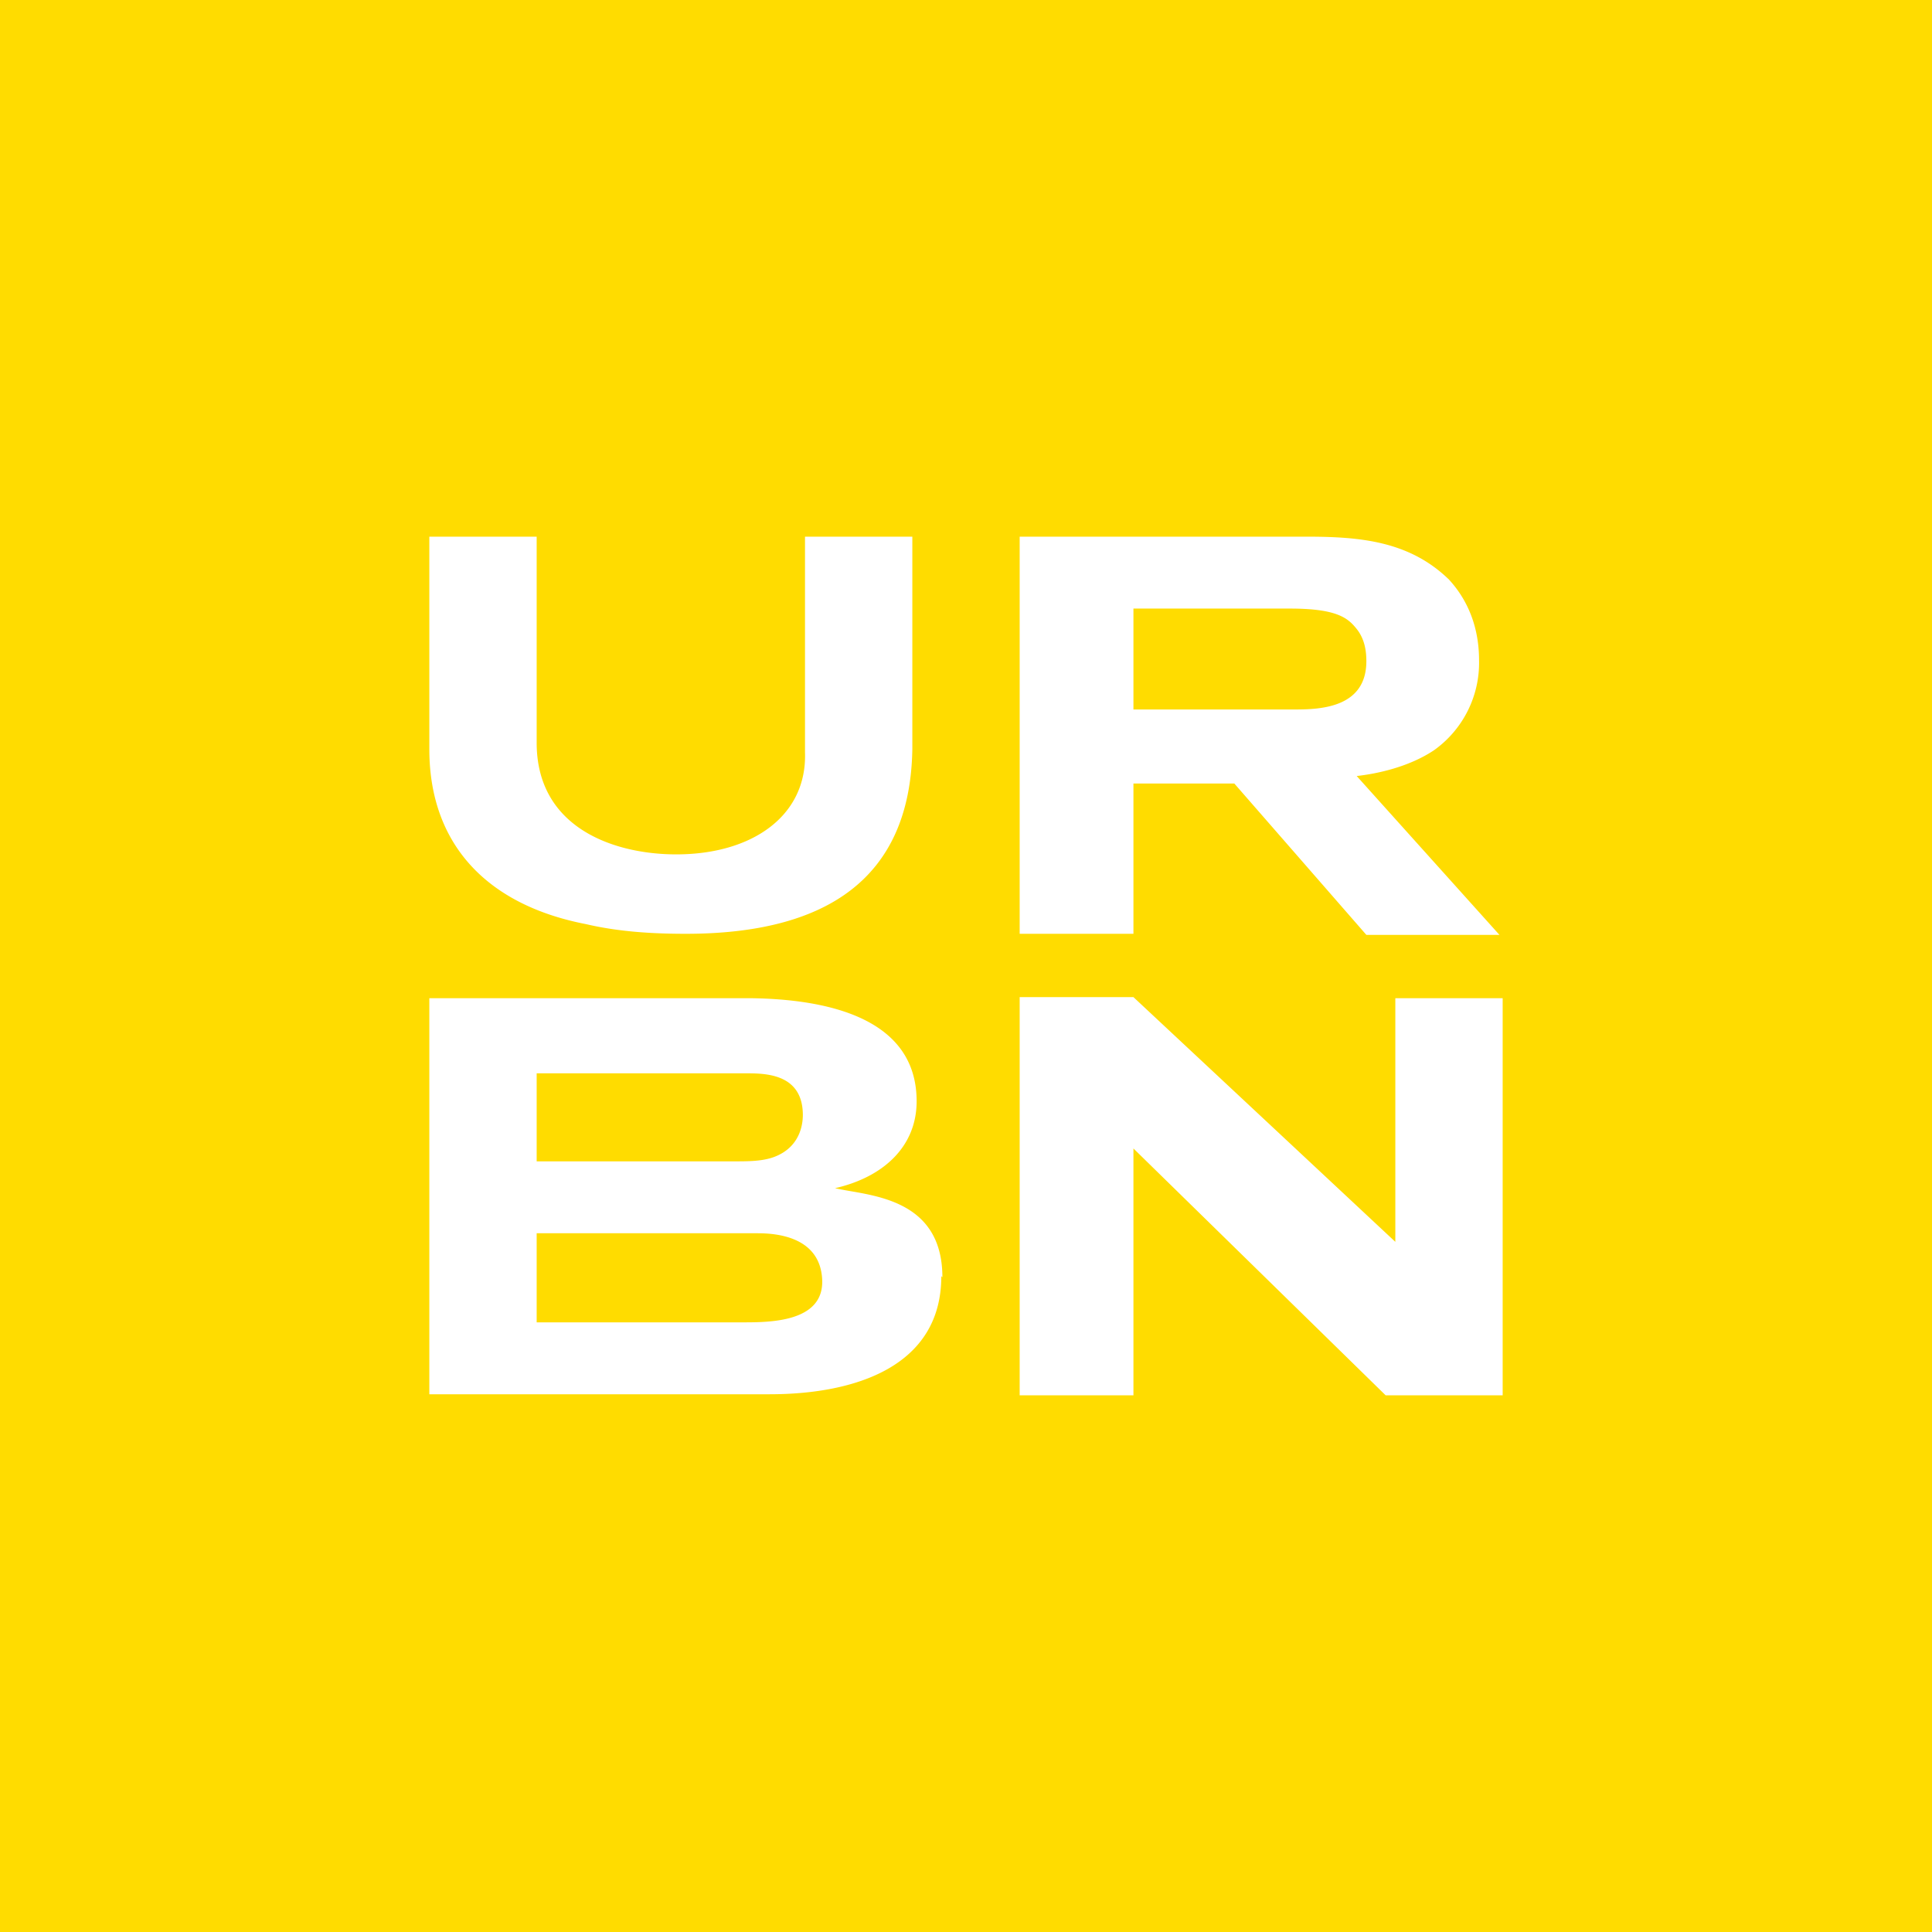 <!-- by TradingView --><svg width="18" height="18" viewBox="0 0 18 18" xmlns="http://www.w3.org/2000/svg"><path fill="#FFDC00" d="M0 0h18v18H0z"/><path d="M8.5 6.98C8.48 8.2 7.68 8.7 6.39 8.7c-.32 0-.63-.02-.93-.09C4.53 8.43 4 7.86 4 6.98V5h1v1.92c0 .8.73 1.04 1.3 1.04.71 0 1.22-.36 1.2-.95V5h1v1.98Zm.27 4.91c0 .84-.8 1.1-1.6 1.1H4V9.3h3c.7.01 1.54.18 1.54.96 0 .43-.32.71-.76.81.29.07 1 .07 1 .83Zm3.87-4.66 1.33 1.48h-1.24L11.5 7.3h-.94V8.7H9.5V5h2.67c.5 0 .96.04 1.33.4.22.24.28.52.28.75a1 1 0 0 1-.42.84c-.24.16-.54.22-.72.24ZM14 13h-1.09l-2.35-2.3V13H9.5V9.29h1.06L13 11.57V9.3h1V13Zm-1.27-6.84c0-.08-.01-.2-.09-.3-.08-.1-.18-.19-.62-.19h-1.46v.94h1.51c.24 0 .66-.02.66-.45Zm-5.07 5.76c-.02-.4-.43-.43-.6-.43H5v.83h1.92c.25 0 .76 0 .74-.4Zm-.18-1.53c0-.4-.37-.39-.55-.39H5v.82h1.84c.13 0 .26 0 .37-.04.27-.1.27-.35.27-.4Z" fill="#fff"/></svg>